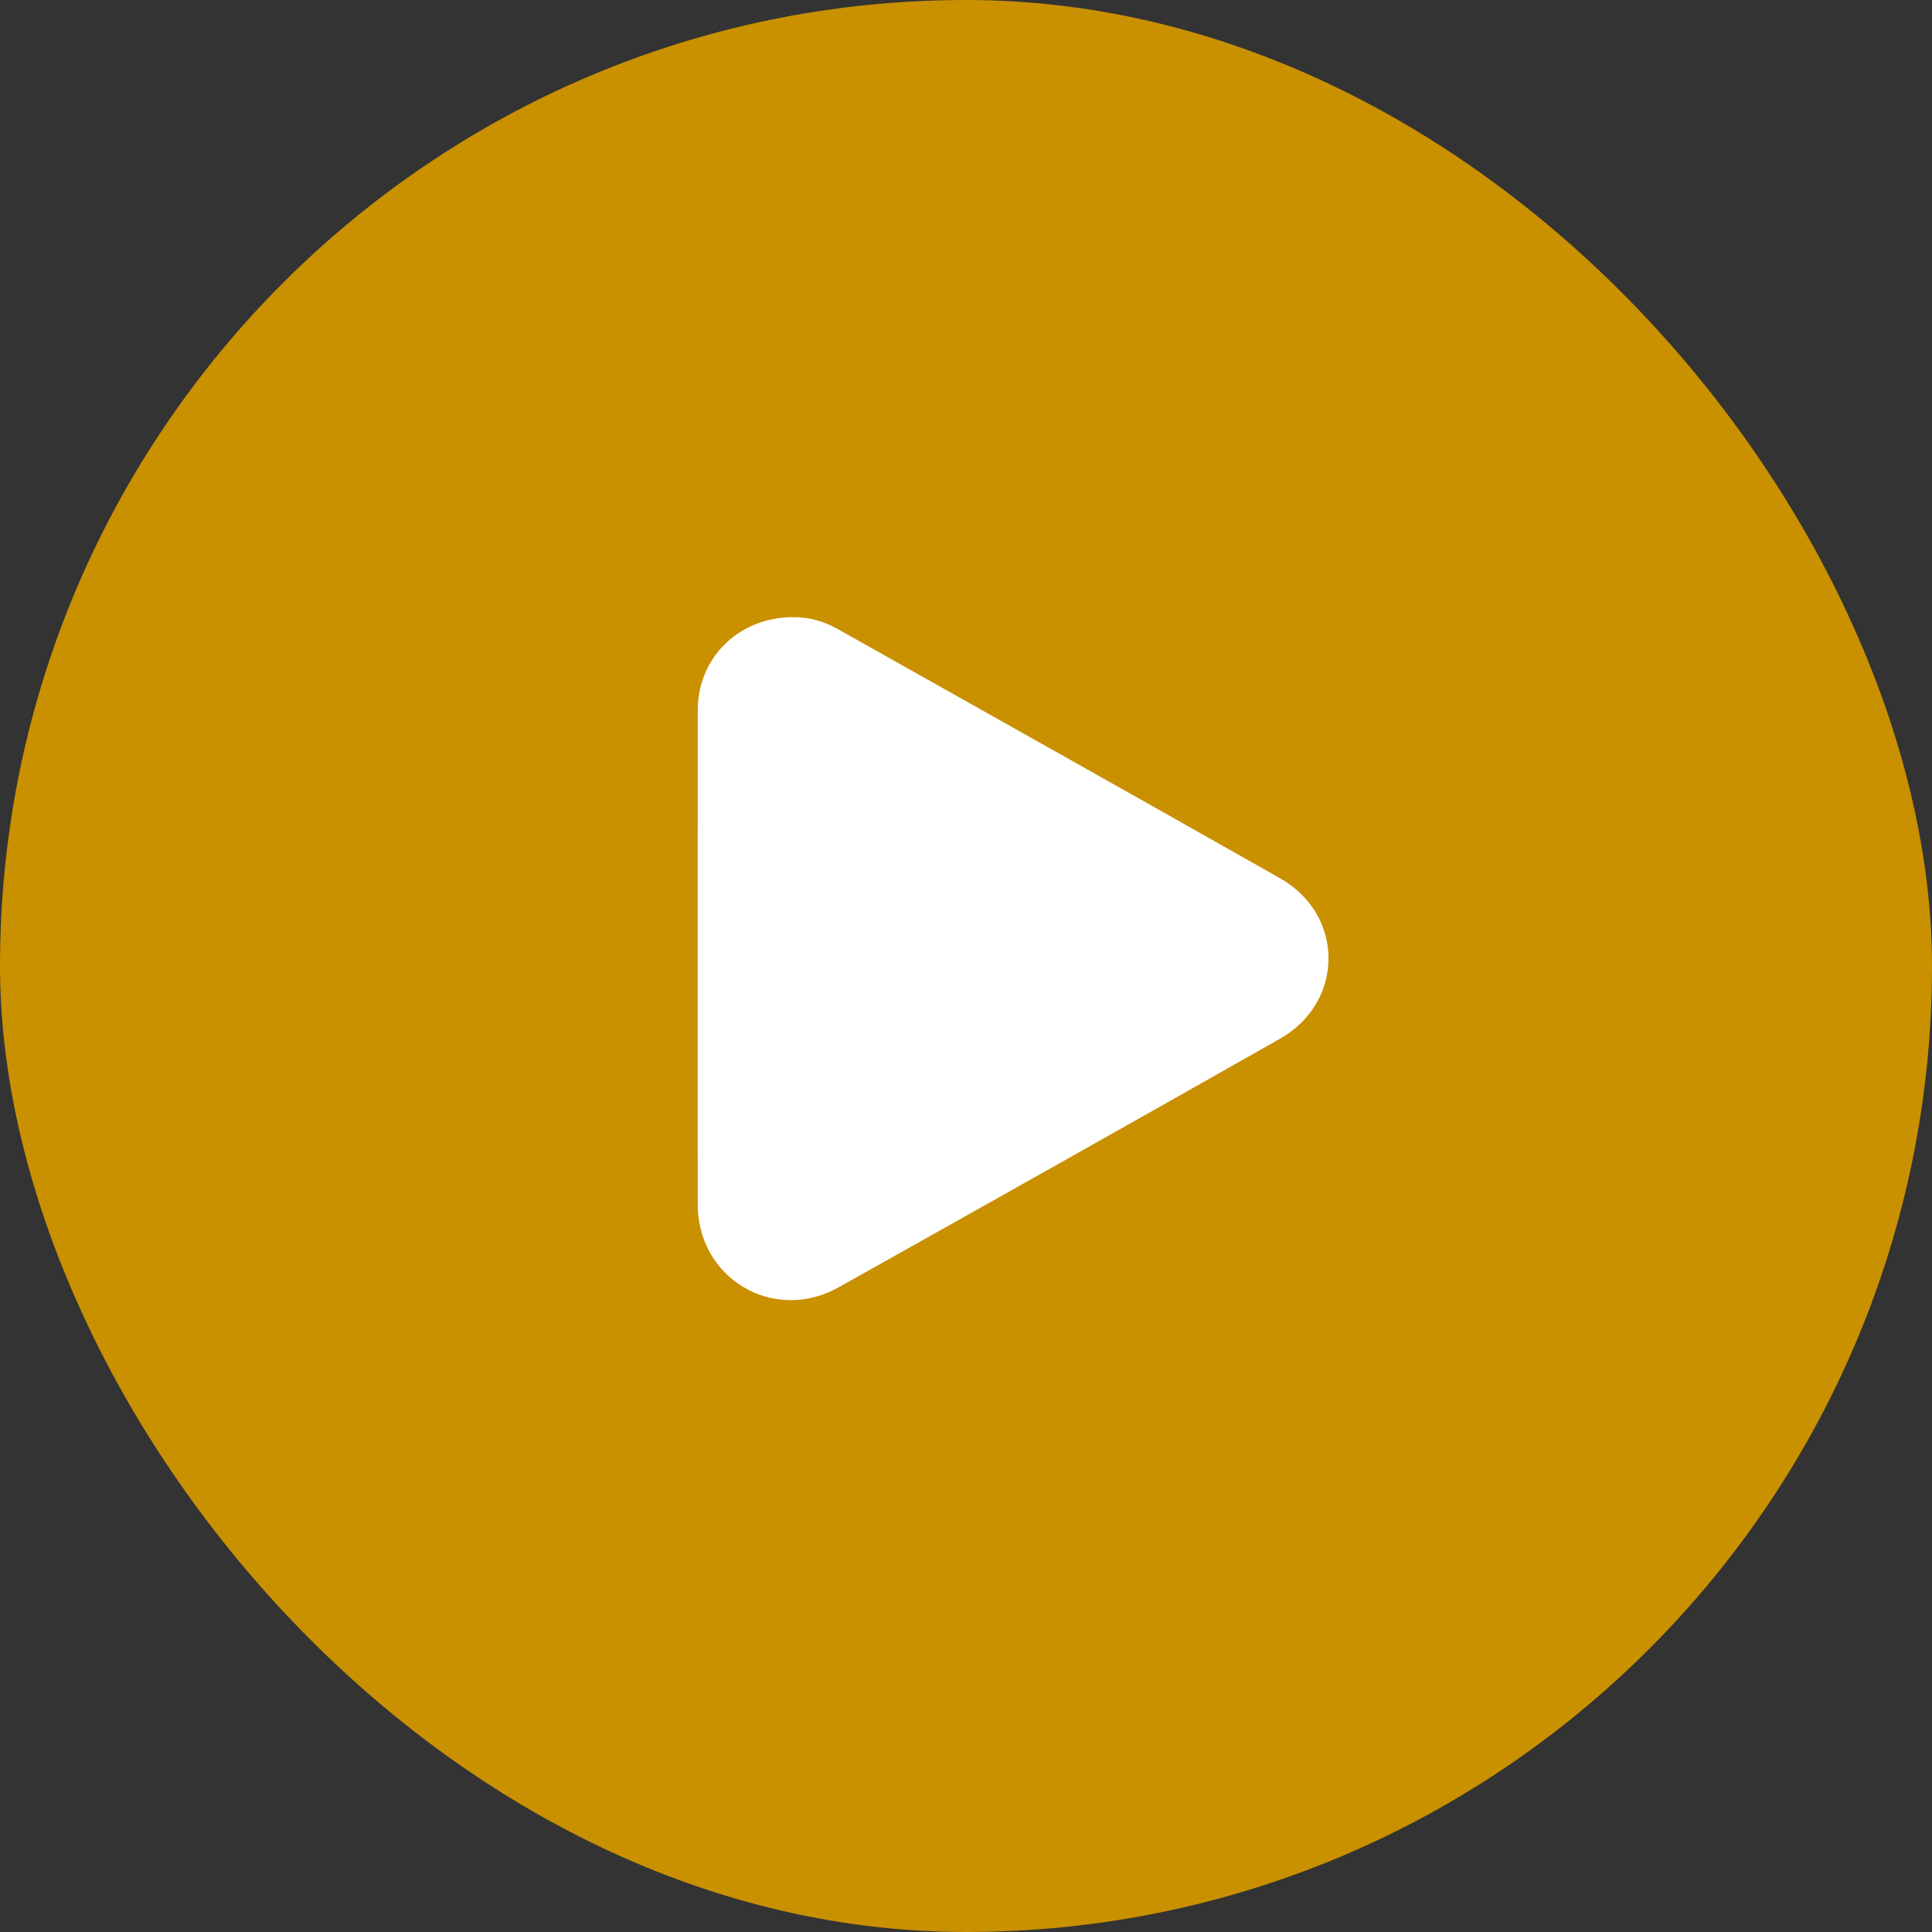 <svg width="72" height="72" viewBox="0 0 72 72" fill="none" xmlns="http://www.w3.org/2000/svg">
<rect x="0" y="0" width="72" height="72" fill="#333333" stroke="none"/>
<rect width="72" height="72" rx="36" fill="#C99000"/>
<path d="M29.572 23C30.13 22.991 30.7 23.15 31.23 23.448C36.724 26.54 42.223 29.622 47.706 32.732C50.117 34.099 50.109 37.347 47.695 38.715C42.22 41.817 36.738 44.903 31.247 47.977C28.832 49.329 26.004 47.648 26.002 44.885C26 38.746 25.999 32.608 26.003 26.469C26.004 24.5 27.543 22.993 29.572 23Z" fill="white"/>
</svg>
